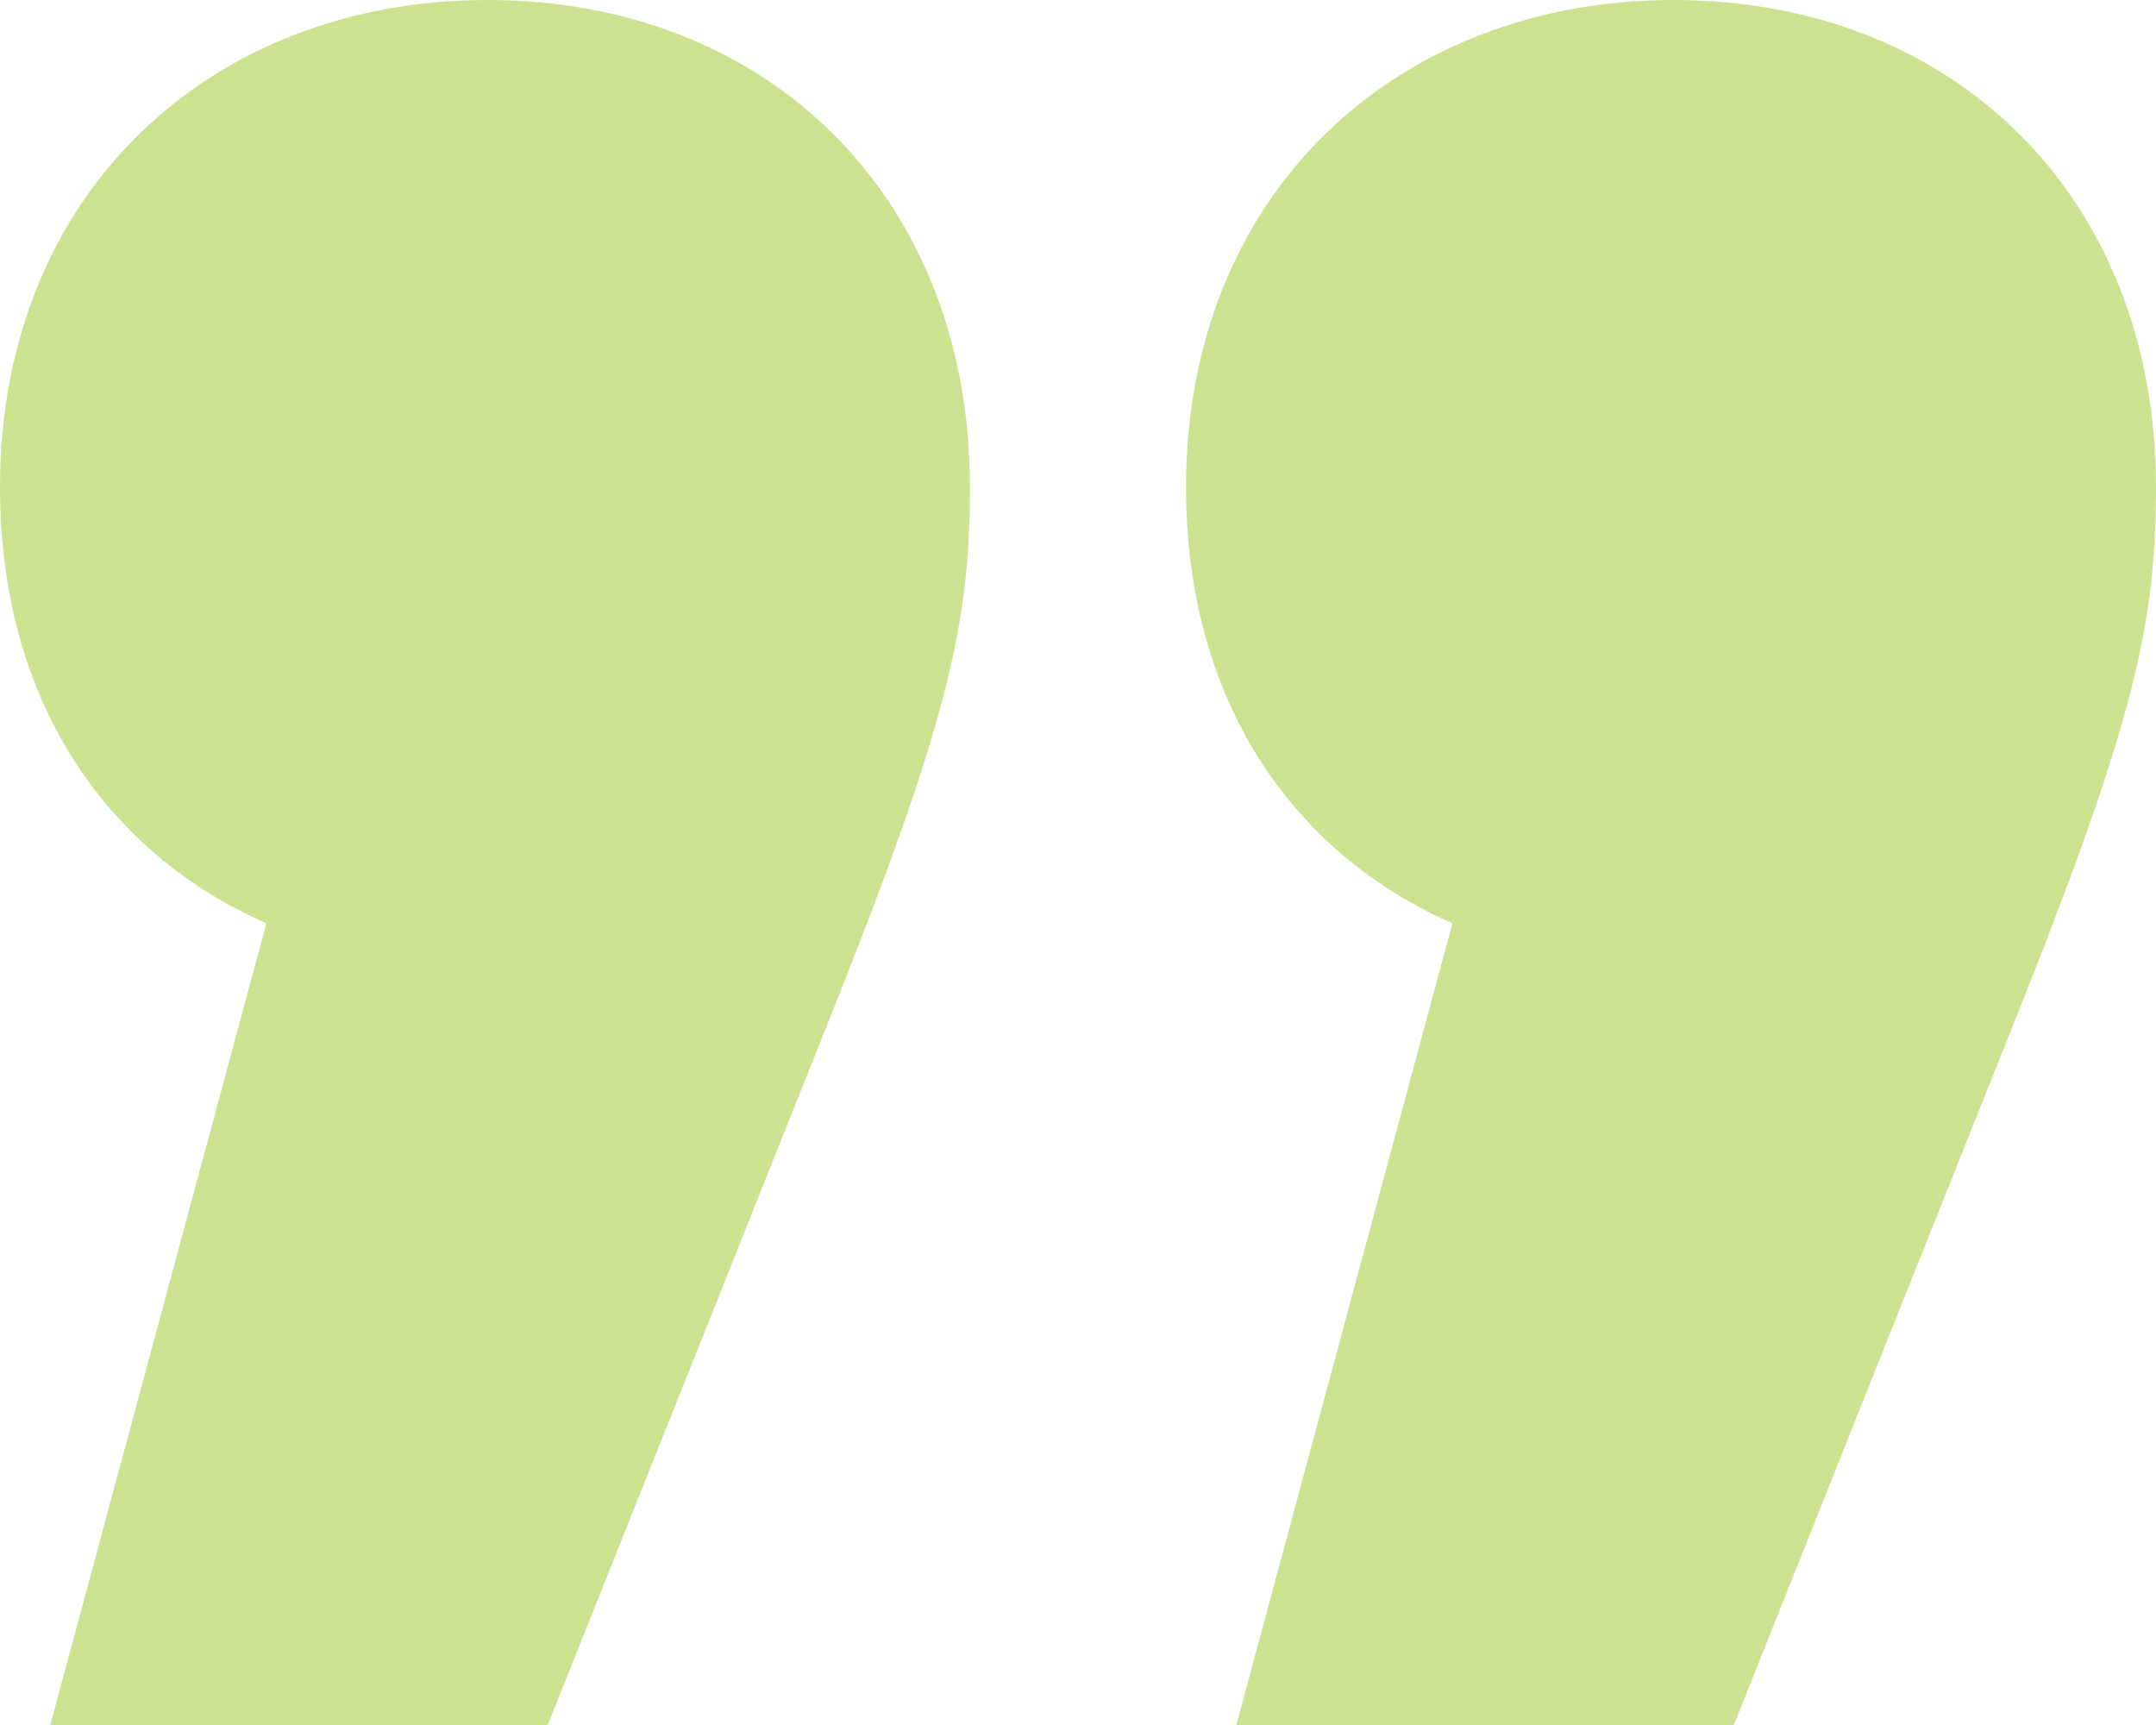 <svg width="80" height="64" viewBox="0 0 80 64" fill="none" xmlns="http://www.w3.org/2000/svg">
<path d="M18.089 0C28.532 0 35.991 7.341 35.991 18.071C35.991 22.965 35.245 26.541 31.142 36.894L20.326 64H1.865L9.883 34.259C3.916 31.623 0 25.977 0 18.071C0 7.153 7.832 0 18.089 0ZM62.098 0C72.541 0 80 7.341 80 18.071C80 22.965 79.254 26.541 75.151 36.894L64.336 64H45.874L53.893 34.259C47.925 31.623 44.009 25.977 44.009 18.071C44.009 7.153 51.842 0 62.098 0Z" fill="#CDE290"/>
</svg>

